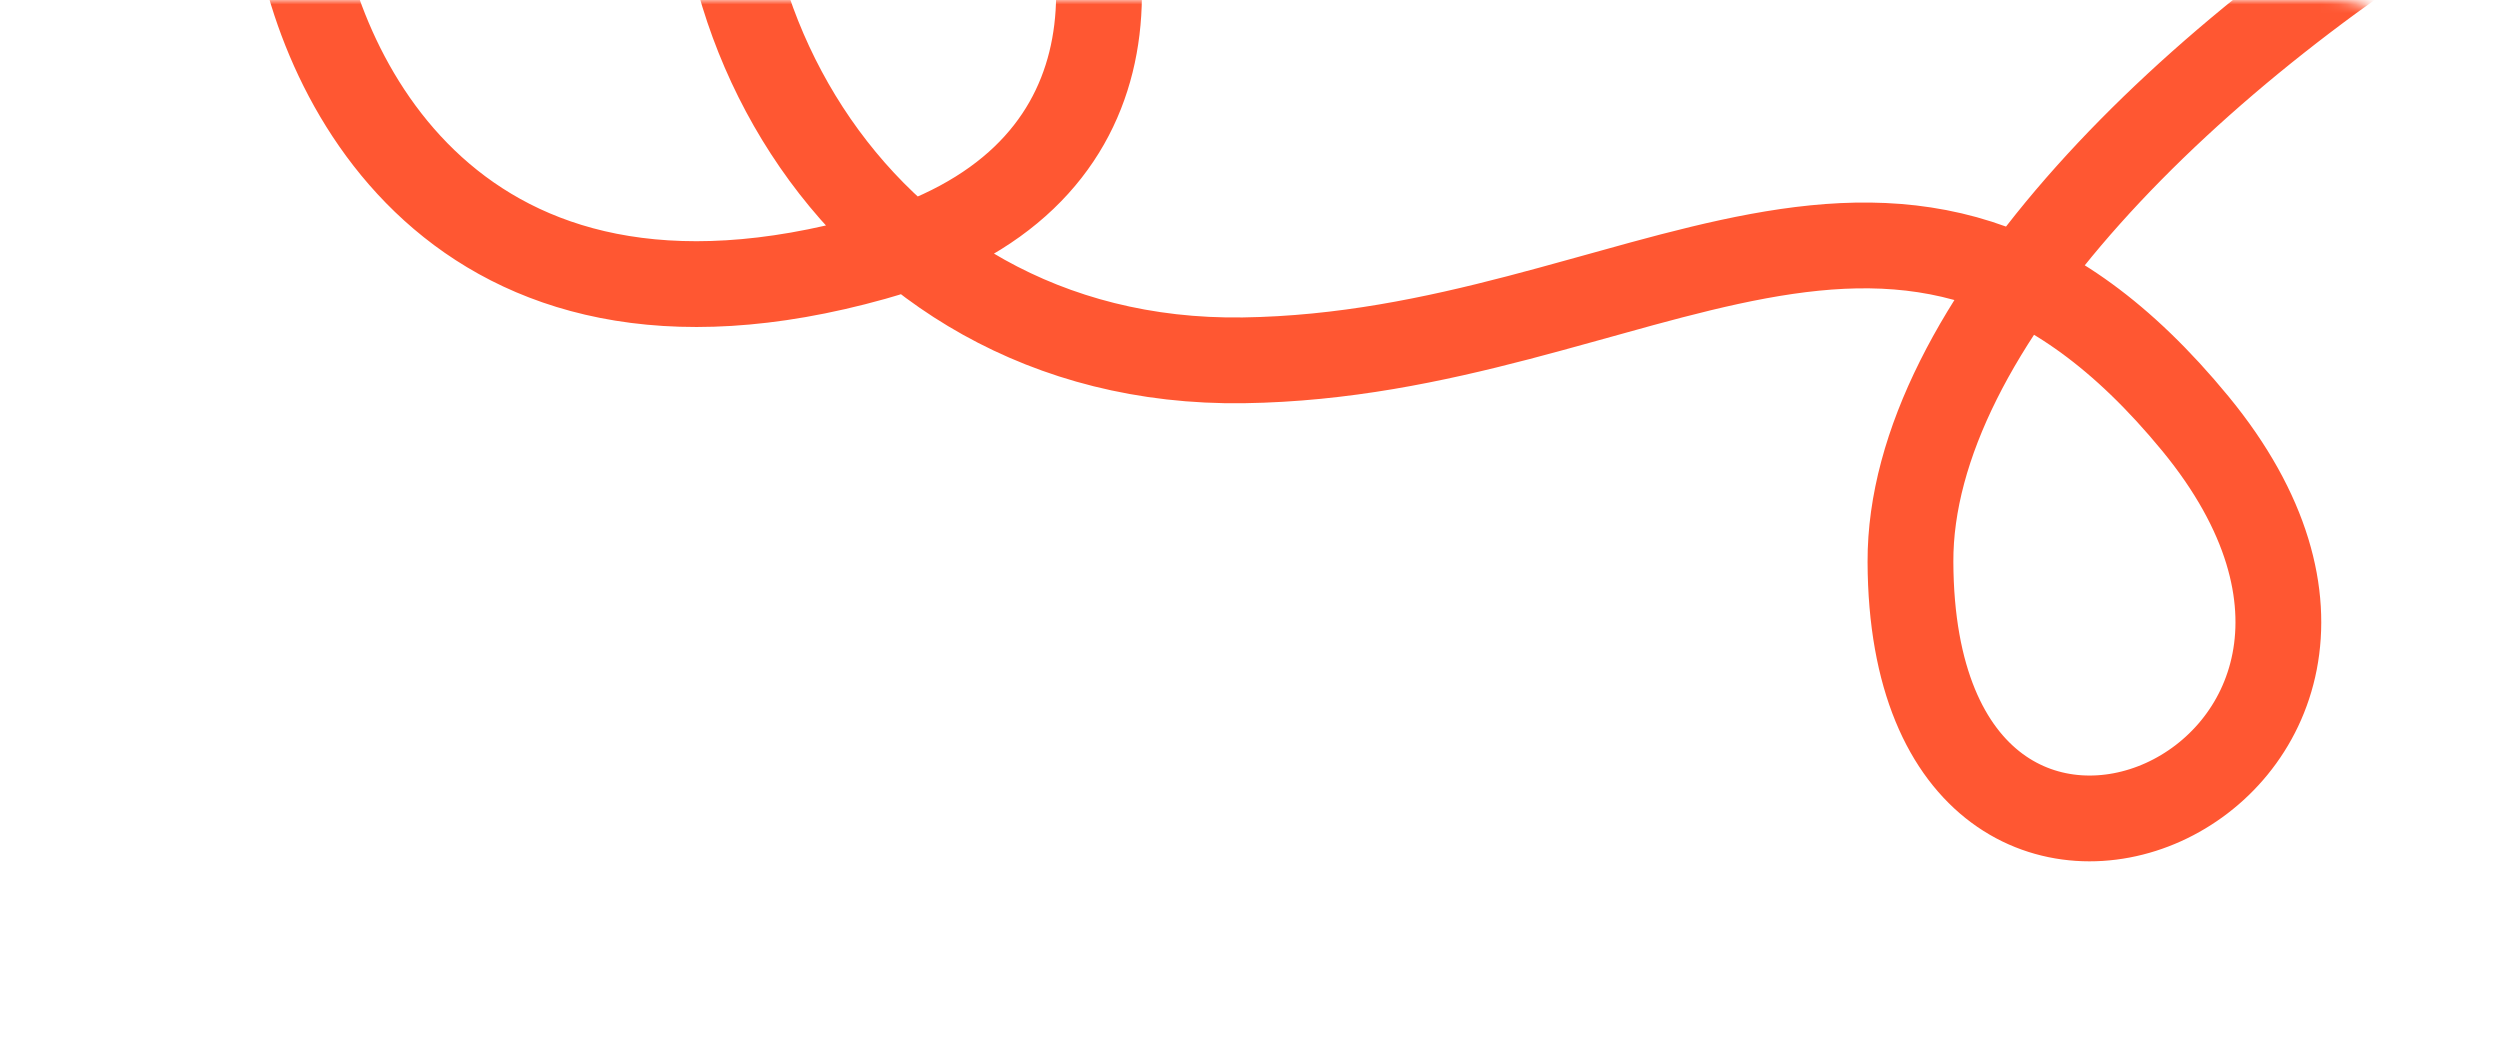 <svg width="287" height="120" viewBox="0 0 287 120" fill="none" xmlns="http://www.w3.org/2000/svg">
<mask id="mask0_1_4" style="mask-type:alpha" maskUnits="userSpaceOnUse" x="0" y="0" width="287" height="120">
<rect width="287" height="120" rx="20" fill="black"/>
</mask>
<g mask="url(#mask0_1_4)">
<path d="M33.777 -10.644C35.833 8.396 52.023 43.094 100.33 29.561C160.715 12.645 97.969 -71.791 85.776 -37.572C73.582 -3.353 97.24 42.028 142.759 41.365C188.278 40.702 218.396 7.723 252.025 48.629C285.653 89.535 219.514 118.317 219.321 64.503C219.128 10.688 347.188 -62.949 379.953 -30.639C412.719 1.671 350.603 28.838 340.921 69.226C331.803 107.265 336.986 116.509 397.218 149.969" stroke="#FF5732" stroke-width="9.848"/>
</g>
</svg>
